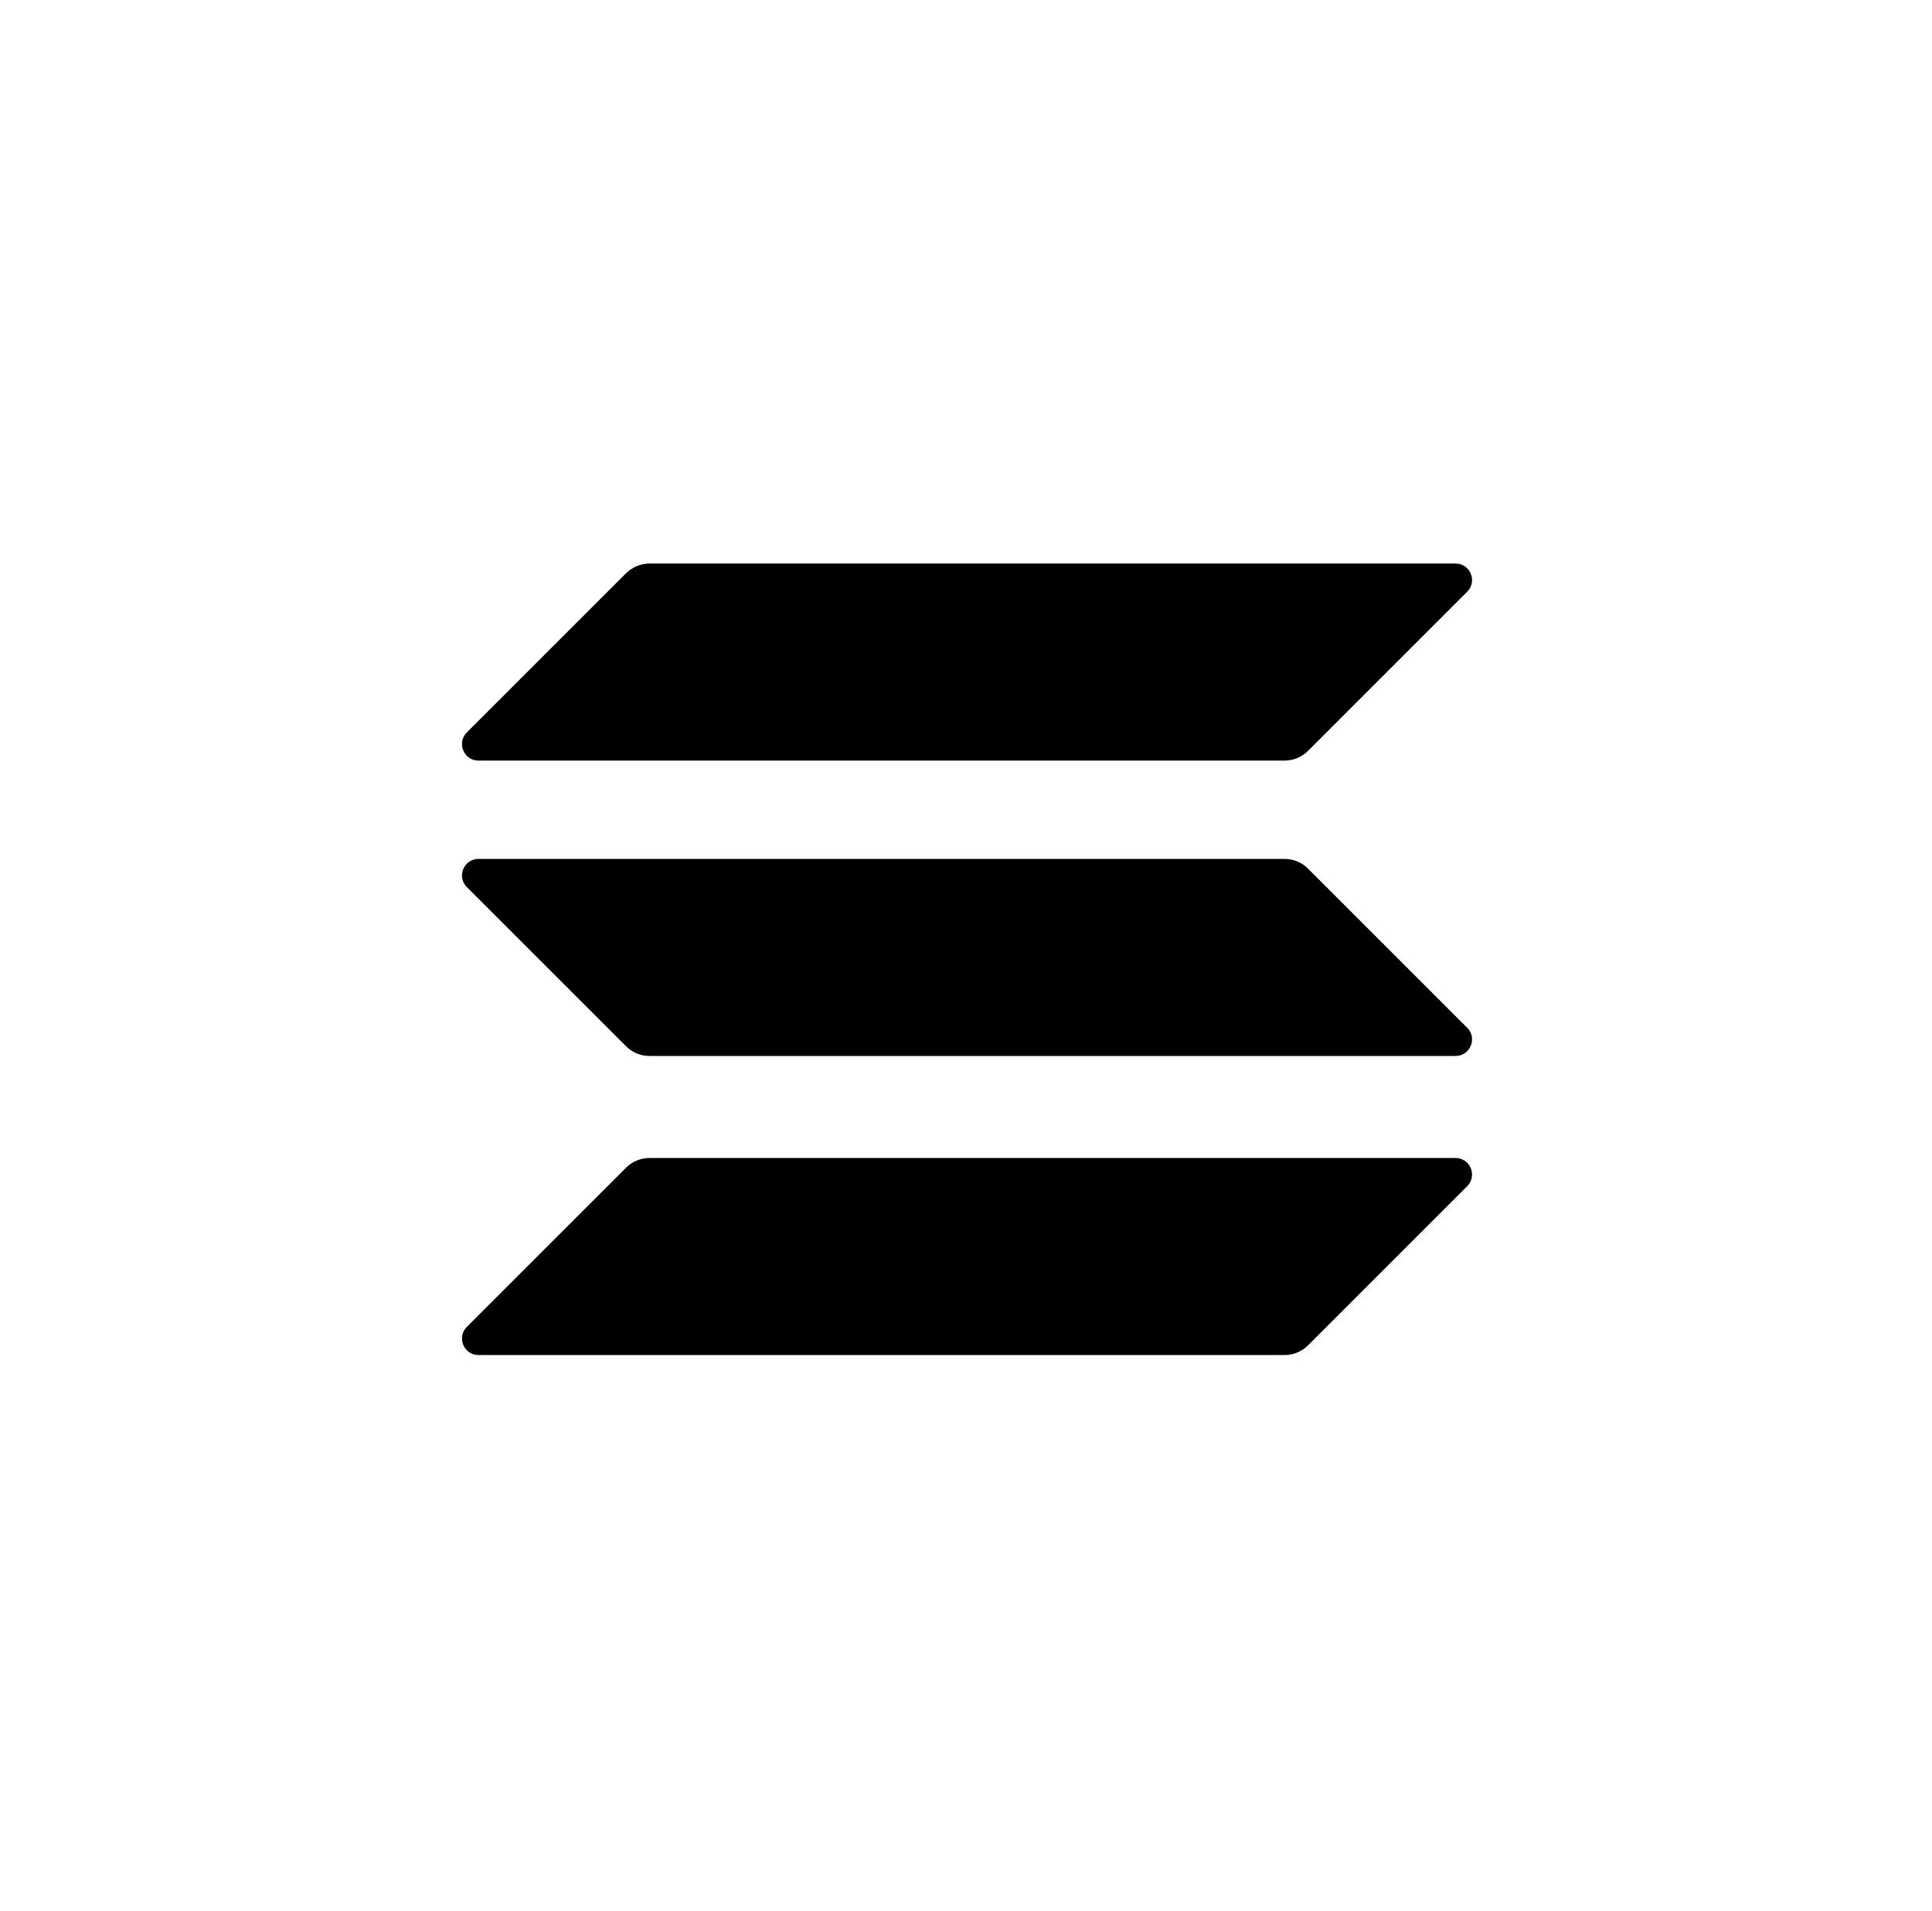 <svg width="93" height="92" viewBox="0 0 93 92" fill="none" xmlns="http://www.w3.org/2000/svg">
<path d="M30.138 56.211C30.431 55.917 30.835 55.746 31.262 55.746H70.063C70.772 55.746 71.127 56.602 70.626 57.103L62.961 64.768C62.667 65.061 62.264 65.232 61.836 65.232H23.035C22.326 65.232 21.972 64.377 22.473 63.875L30.138 56.211Z" fill="black"/>
<path d="M30.138 27.593C30.443 27.3 30.847 27.129 31.262 27.129H70.063C70.772 27.129 71.127 27.985 70.626 28.486L62.961 36.151C62.667 36.444 62.264 36.615 61.836 36.615H23.035C22.326 36.615 21.972 35.76 22.473 35.258L30.138 27.593Z" fill="black"/>
<path d="M62.961 41.812C62.667 41.519 62.264 41.348 61.836 41.348H23.035C22.326 41.348 21.972 42.203 22.473 42.705L30.138 50.369C30.431 50.663 30.835 50.834 31.262 50.834H70.063C70.772 50.834 71.127 49.978 70.626 49.477L62.961 41.812Z" fill="black"/>
</svg>
